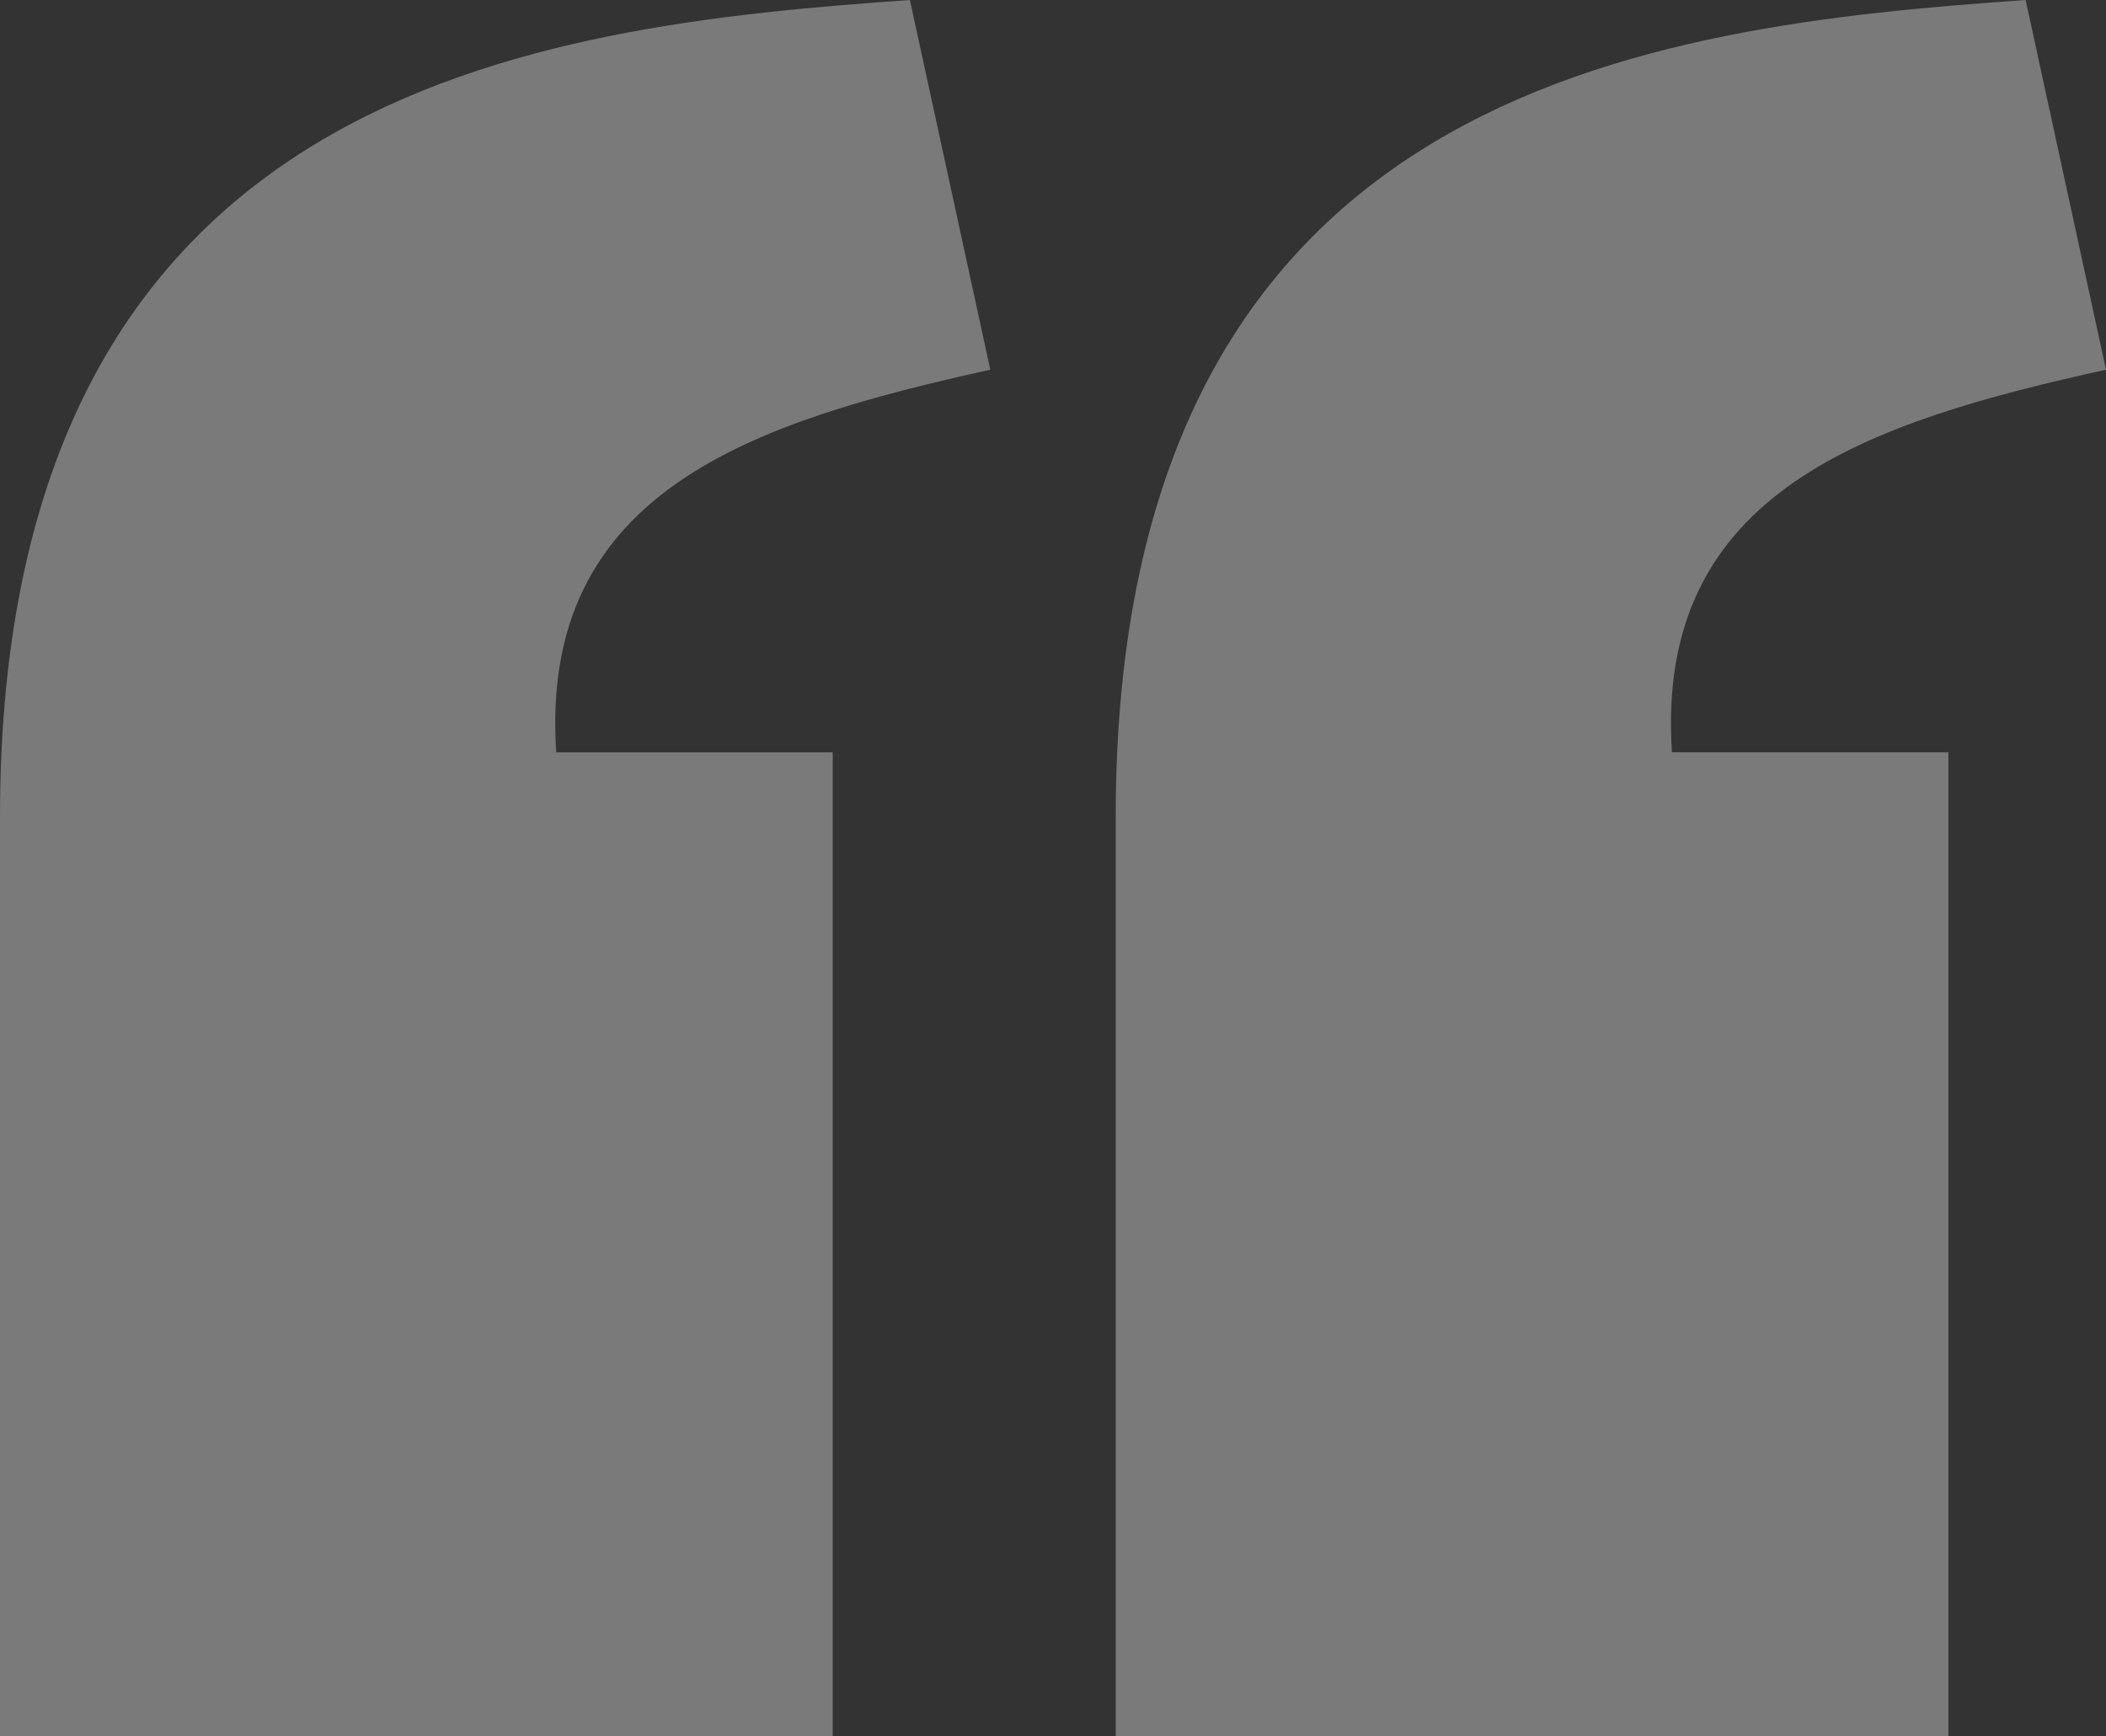 <svg xmlns="http://www.w3.org/2000/svg" width="86.242" height="71.102" viewBox="0 0 86.242 71.102">
  <rect x="0" y="0" width="86.242" height="71.102" fill="#333333" stroke="none"/>
  <path id="quotes" d="M37.261,3.16C21.98,4.236.012,6.674,0,36.605V74.262H34.1V33.972H22.778C22.061,23.214,30.92,20.435,40.553,18.3L37.261,3.16Zm45.689,0C67.669,4.233,45.7,6.674,45.689,36.6V74.259h34.1V33.97H68.467C67.75,23.214,76.609,20.435,86.242,18.3L82.951,3.16Z" transform="translate(0 -3.16)" fill="#fff" opacity="0.35"/>
</svg>
